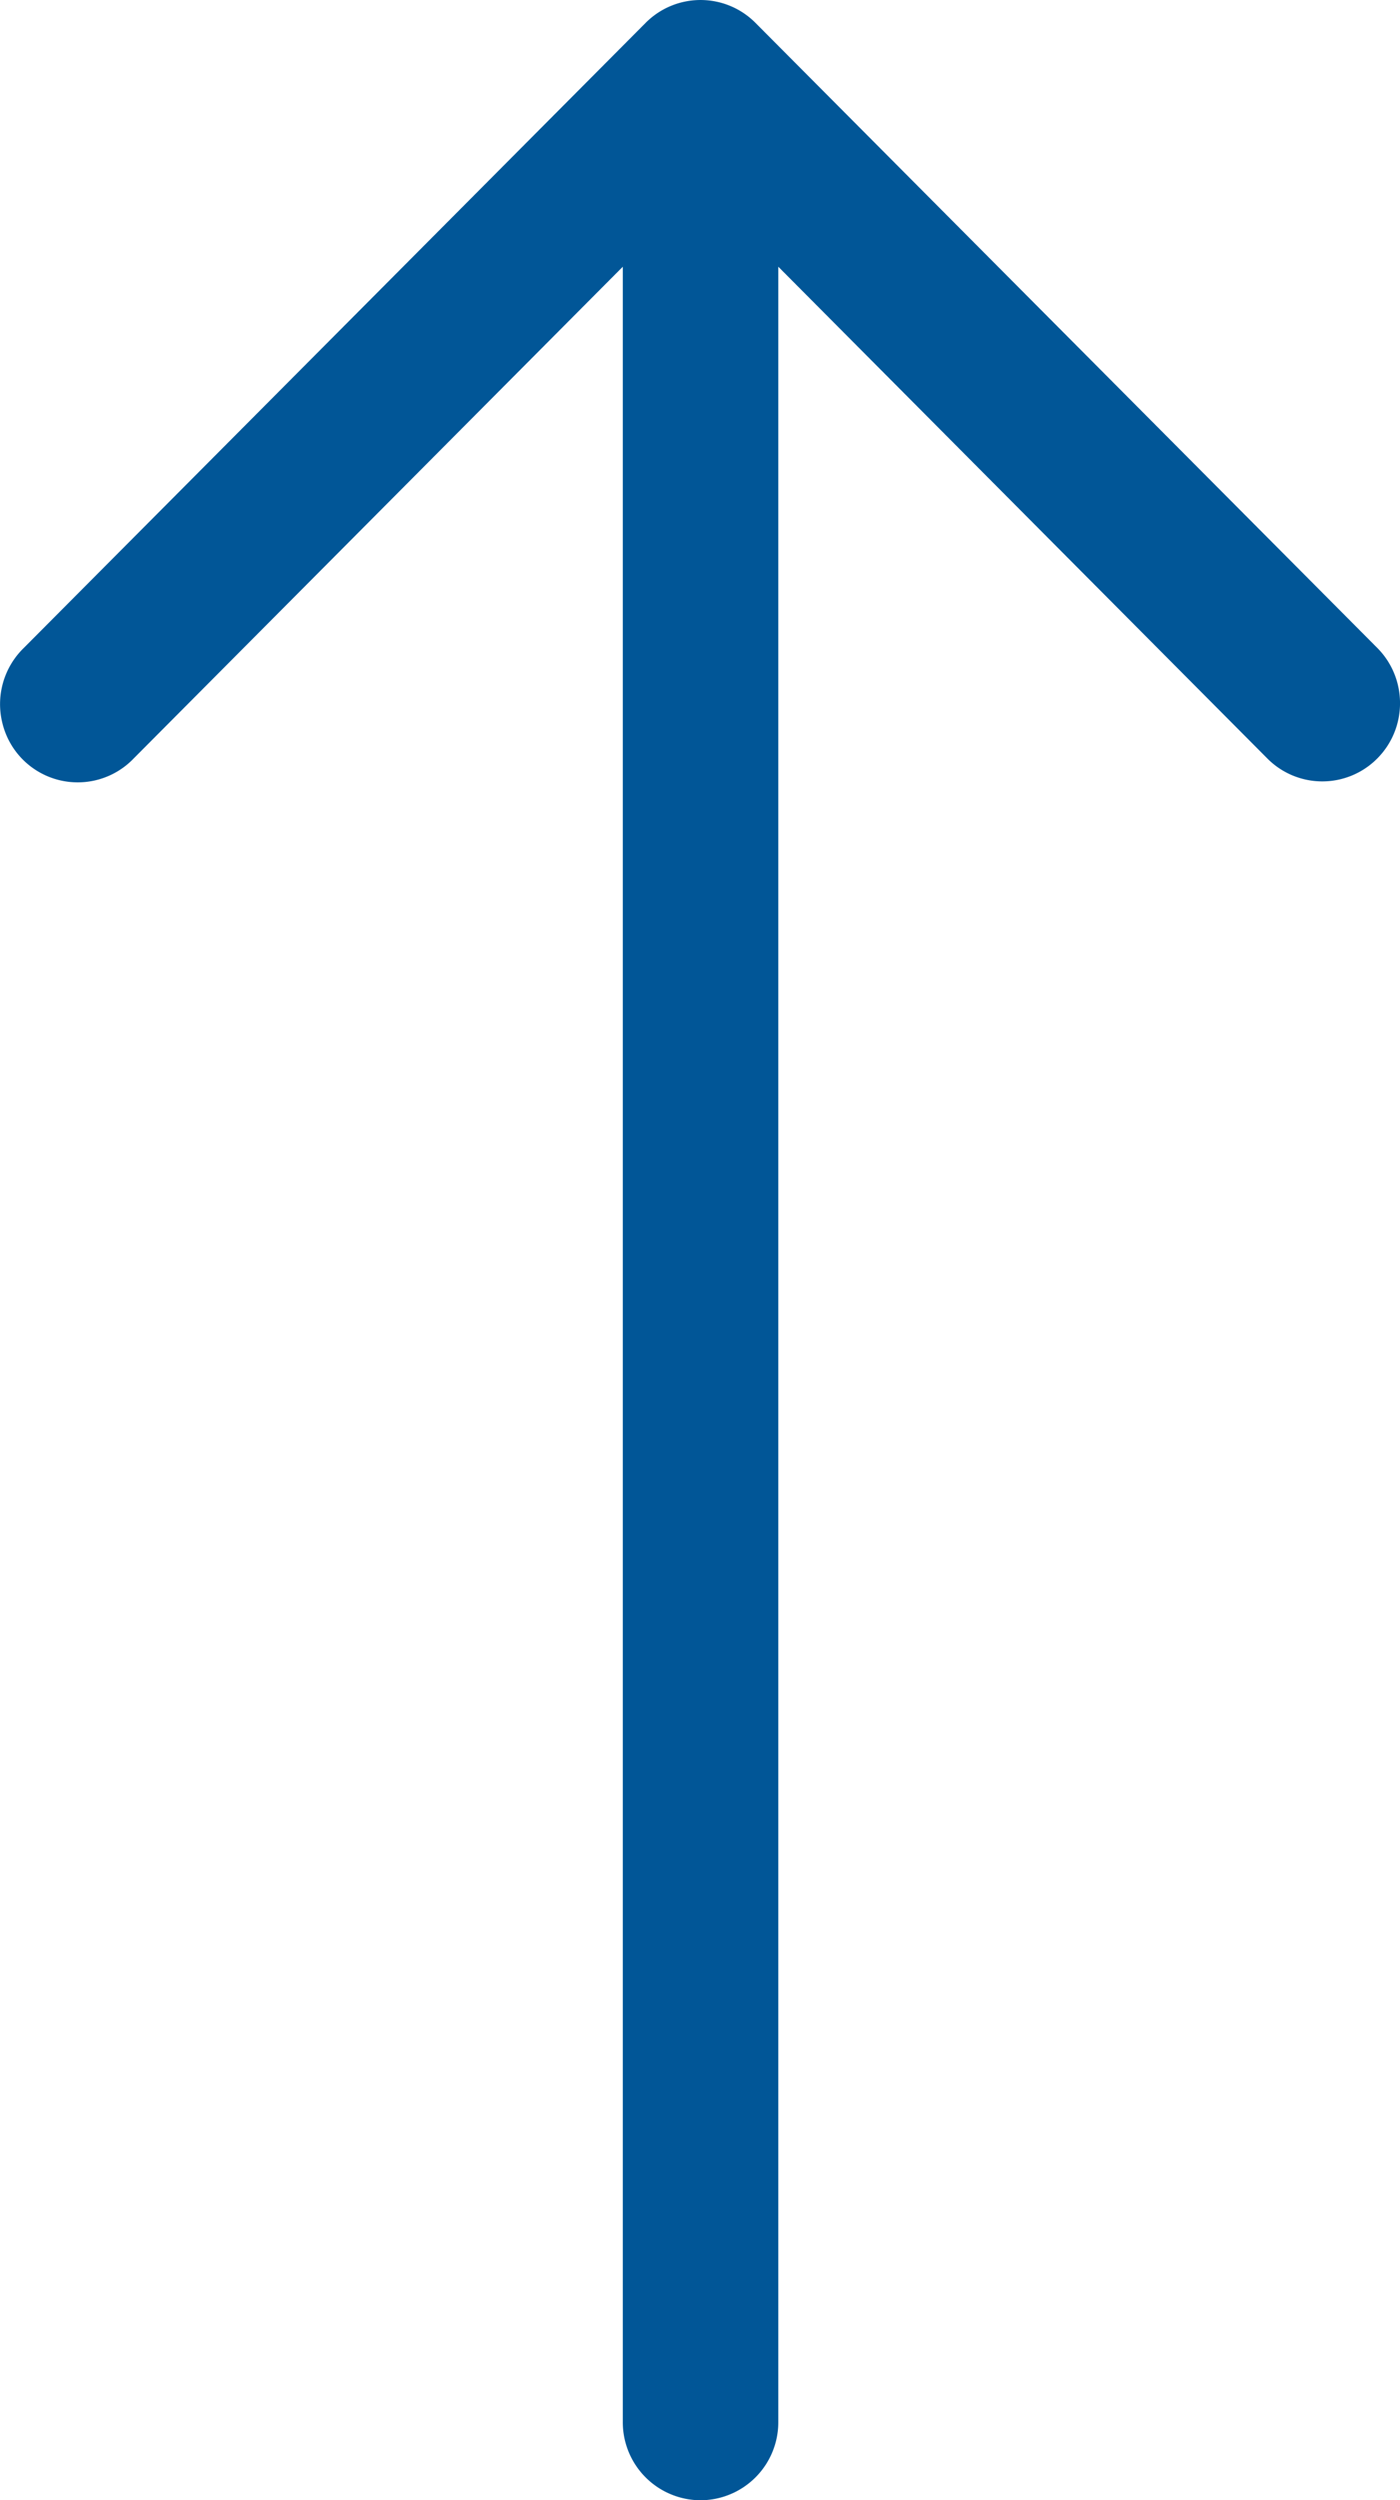 <svg version="1.2" xmlns="http://www.w3.org/2000/svg" overflow="visible" preserveAspectRatio="none" width="14" height="25"><path style="stroke-width:0;stroke-linecap:butt;stroke-linejoin:miter;fill:#015697" d="M19.204 7.584a.774.774 0 0 1-1.1 0l-4.89-4.917V24.22a.78.78 0 0 1-.778.781.78.78 0 0 1-.777-.781V2.667L6.768 7.584a.775.775 0 0 1-1.311-.345.784.784 0 0 1 .212-.76l6.218-6.25a.774.774 0 0 1 1.099 0l6.218 6.25c.303.305.303.8 0 1.105Z" vector-effect="non-scaling-stroke" transform="translate(-5.431)"/></svg>